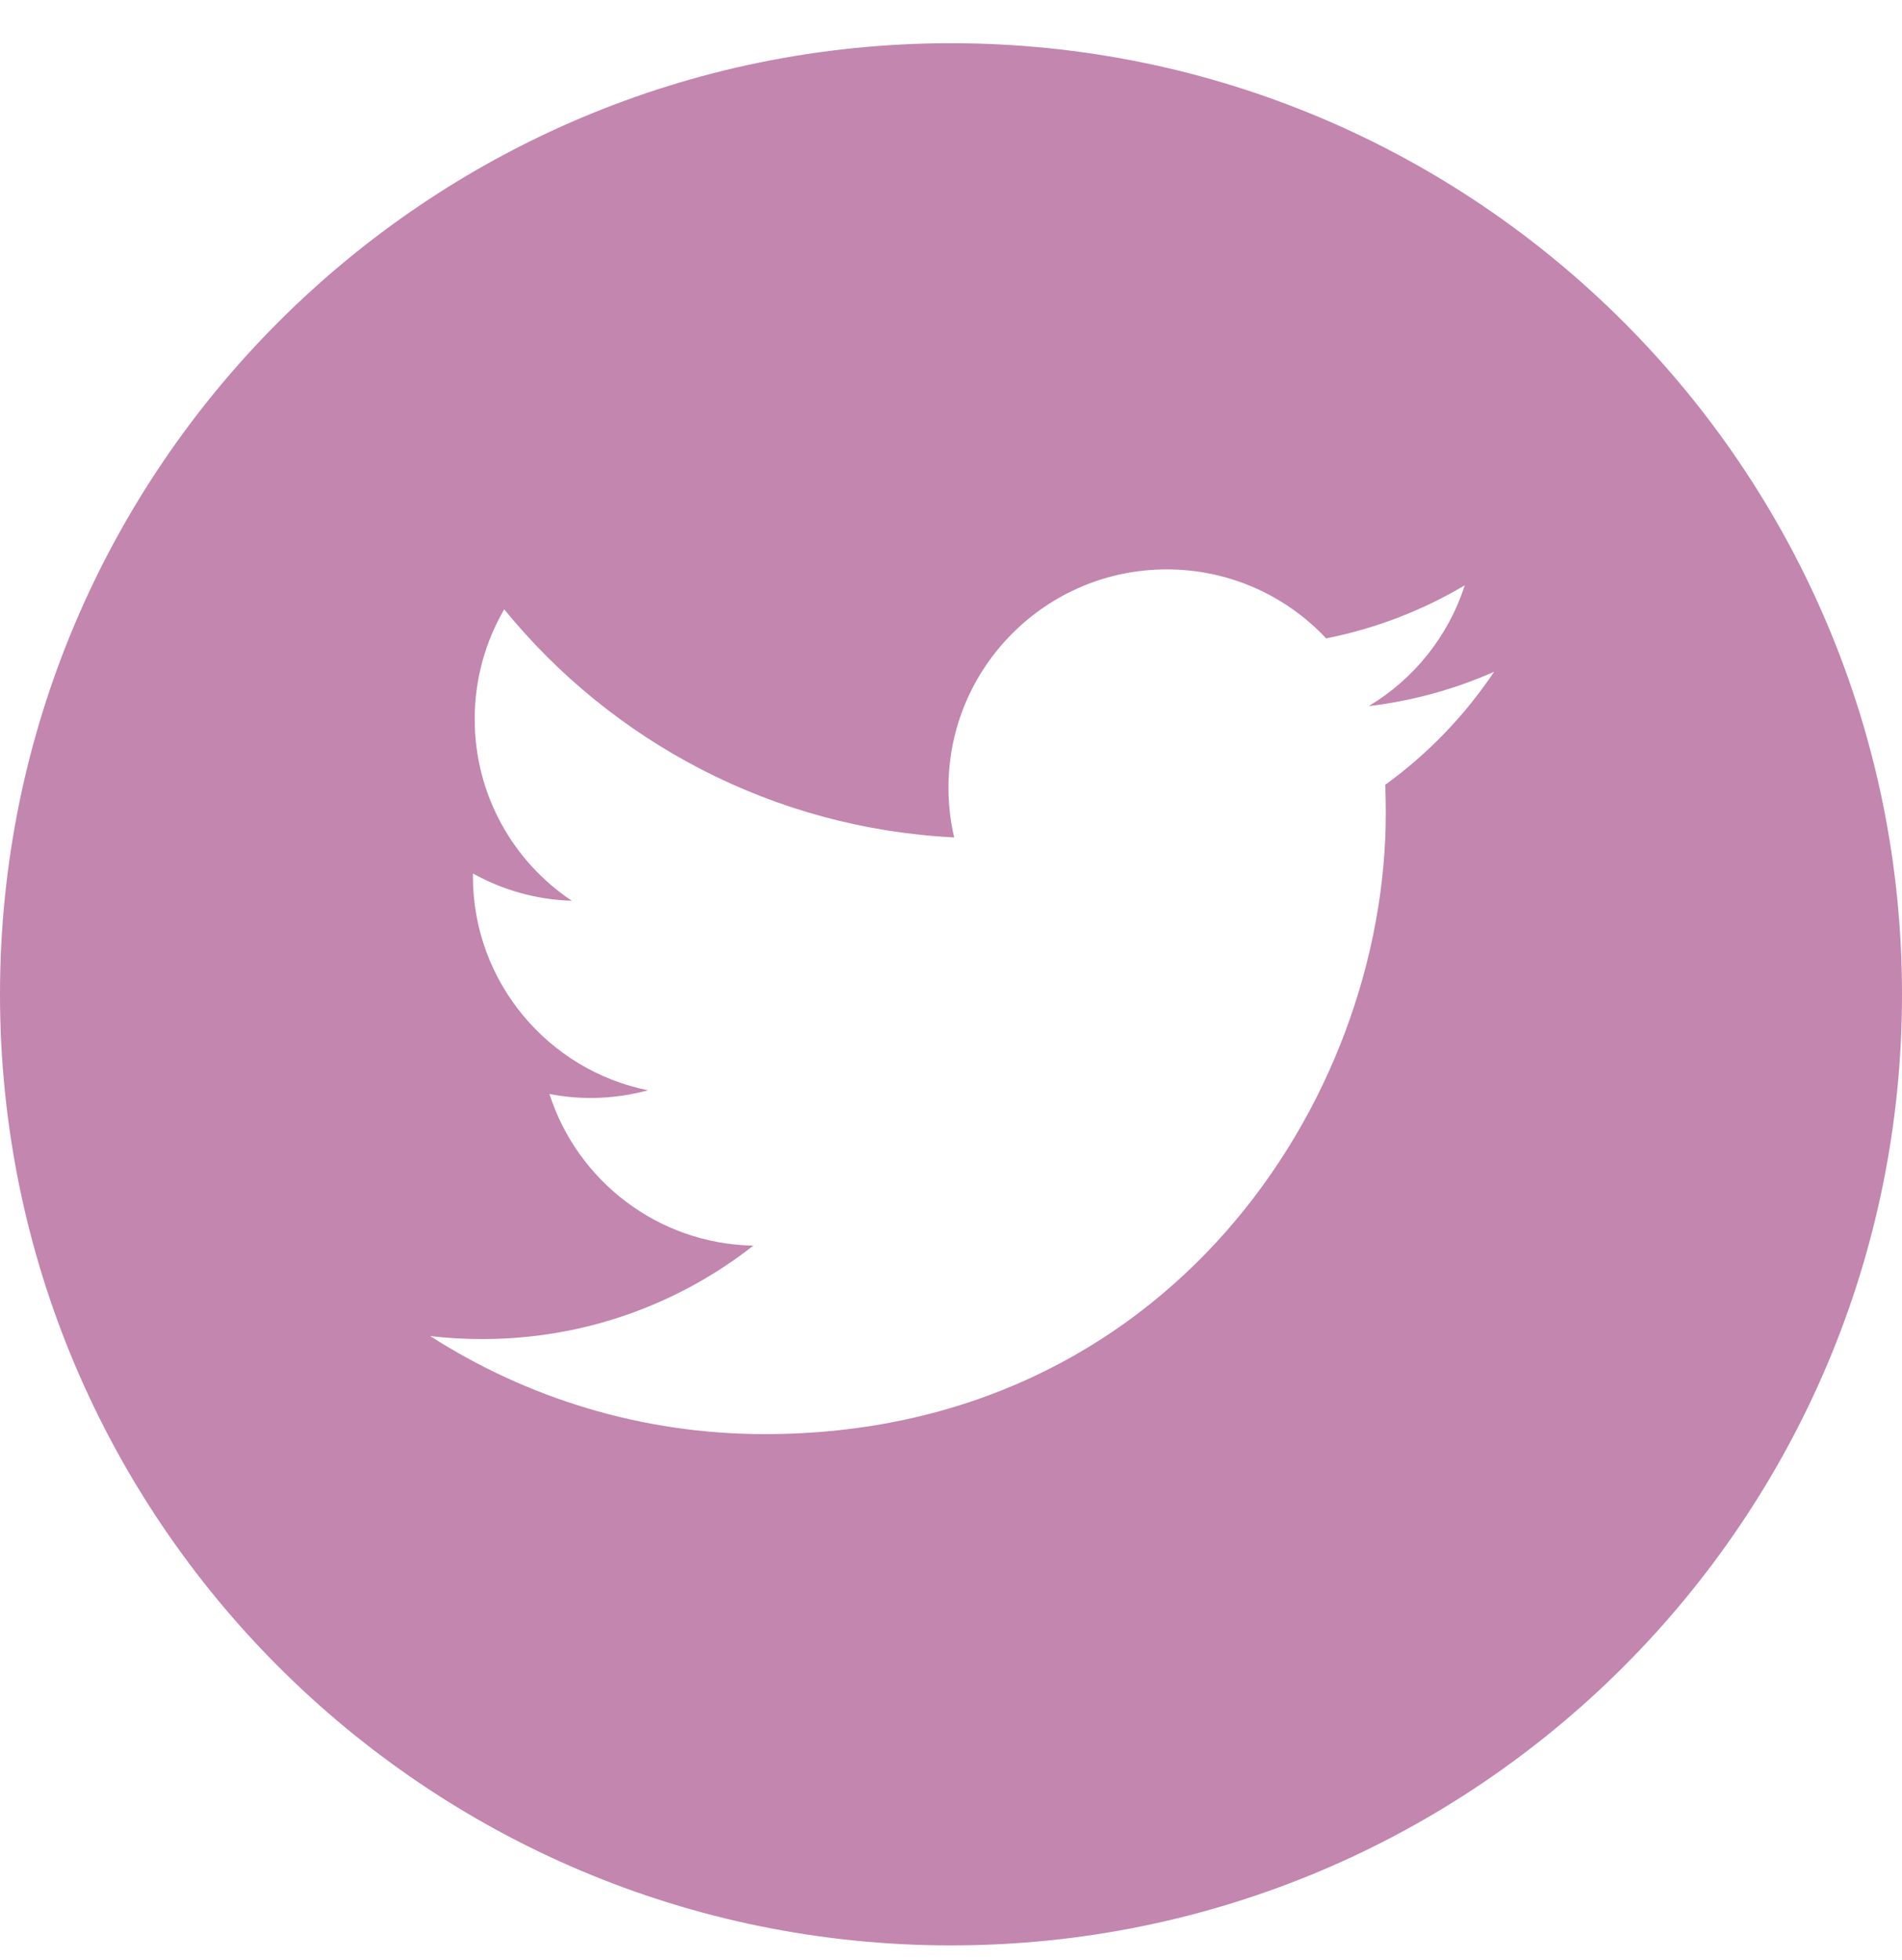 <svg width="33" height="34" viewBox="0 0 33 34" fill="none" xmlns="http://www.w3.org/2000/svg">
<path d="M16.5 0.75C7.389 0.75 0 8.139 0 17.25C0 26.361 7.389 33.75 16.5 33.75C25.611 33.75 33 26.361 33 17.25C33 8.139 25.611 0.75 16.5 0.75ZM24.034 13.615C24.041 13.777 24.044 13.941 24.044 14.104C24.044 19.109 20.235 24.88 13.269 24.88H13.269H13.269C11.13 24.88 9.14 24.253 7.464 23.179C7.76 23.214 8.062 23.231 8.367 23.231C10.142 23.231 11.775 22.626 13.071 21.61C11.413 21.579 10.015 20.484 9.533 18.979C9.764 19.024 10.001 19.048 10.245 19.048C10.591 19.048 10.925 19.001 11.243 18.915C9.511 18.567 8.205 17.036 8.205 15.202C8.205 15.185 8.205 15.17 8.206 15.154C8.716 15.438 9.3 15.608 9.921 15.627C8.904 14.949 8.236 13.789 8.236 12.475C8.236 11.781 8.423 11.131 8.748 10.571C10.616 12.863 13.407 14.37 16.555 14.528C16.49 14.251 16.456 13.962 16.456 13.665C16.456 11.574 18.153 9.878 20.244 9.878C21.334 9.878 22.317 10.338 23.009 11.075C23.871 10.904 24.681 10.589 25.413 10.155C25.13 11.039 24.53 11.781 23.748 12.25C24.514 12.159 25.244 11.955 25.923 11.654C25.416 12.413 24.773 13.08 24.034 13.615Z" fill="#C386AE"/>
</svg>
